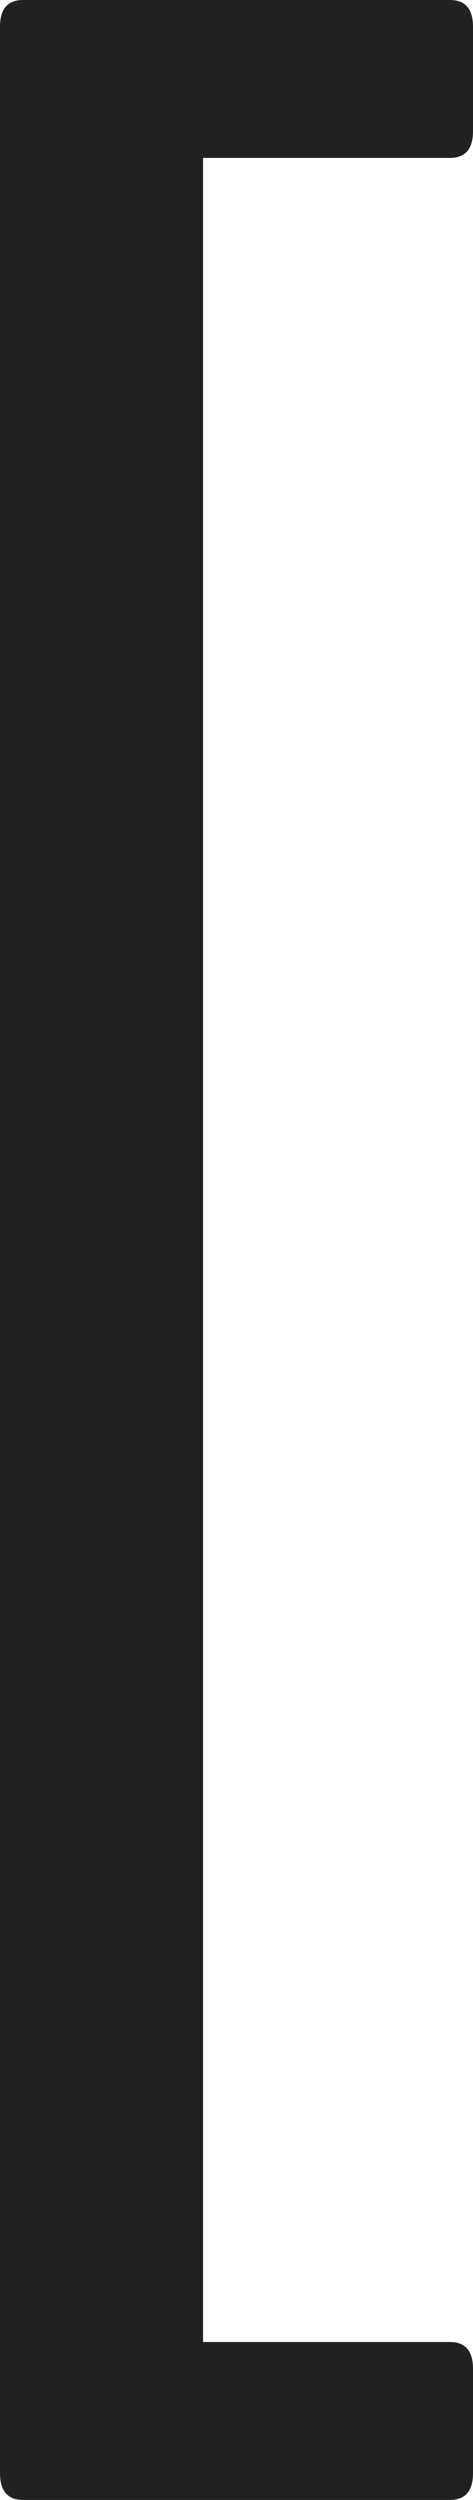 <svg width="29" height="153" viewBox="0 0 29 153" fill="none" xmlns="http://www.w3.org/2000/svg">
<path d="M12.449 143.335H27.585C28.529 143.335 29 143.881 29 144.973V151.362C29 152.454 28.529 153 27.585 153H1.415C0.472 153 0 152.454 0 151.362V1.638C0 0.546 0.472 0 1.415 0H27.585C28.529 0 29 0.546 29 1.638V8.027C29 9.119 28.529 9.665 27.585 9.665H12.449V143.335Z" fill="#212121"/>
</svg>
